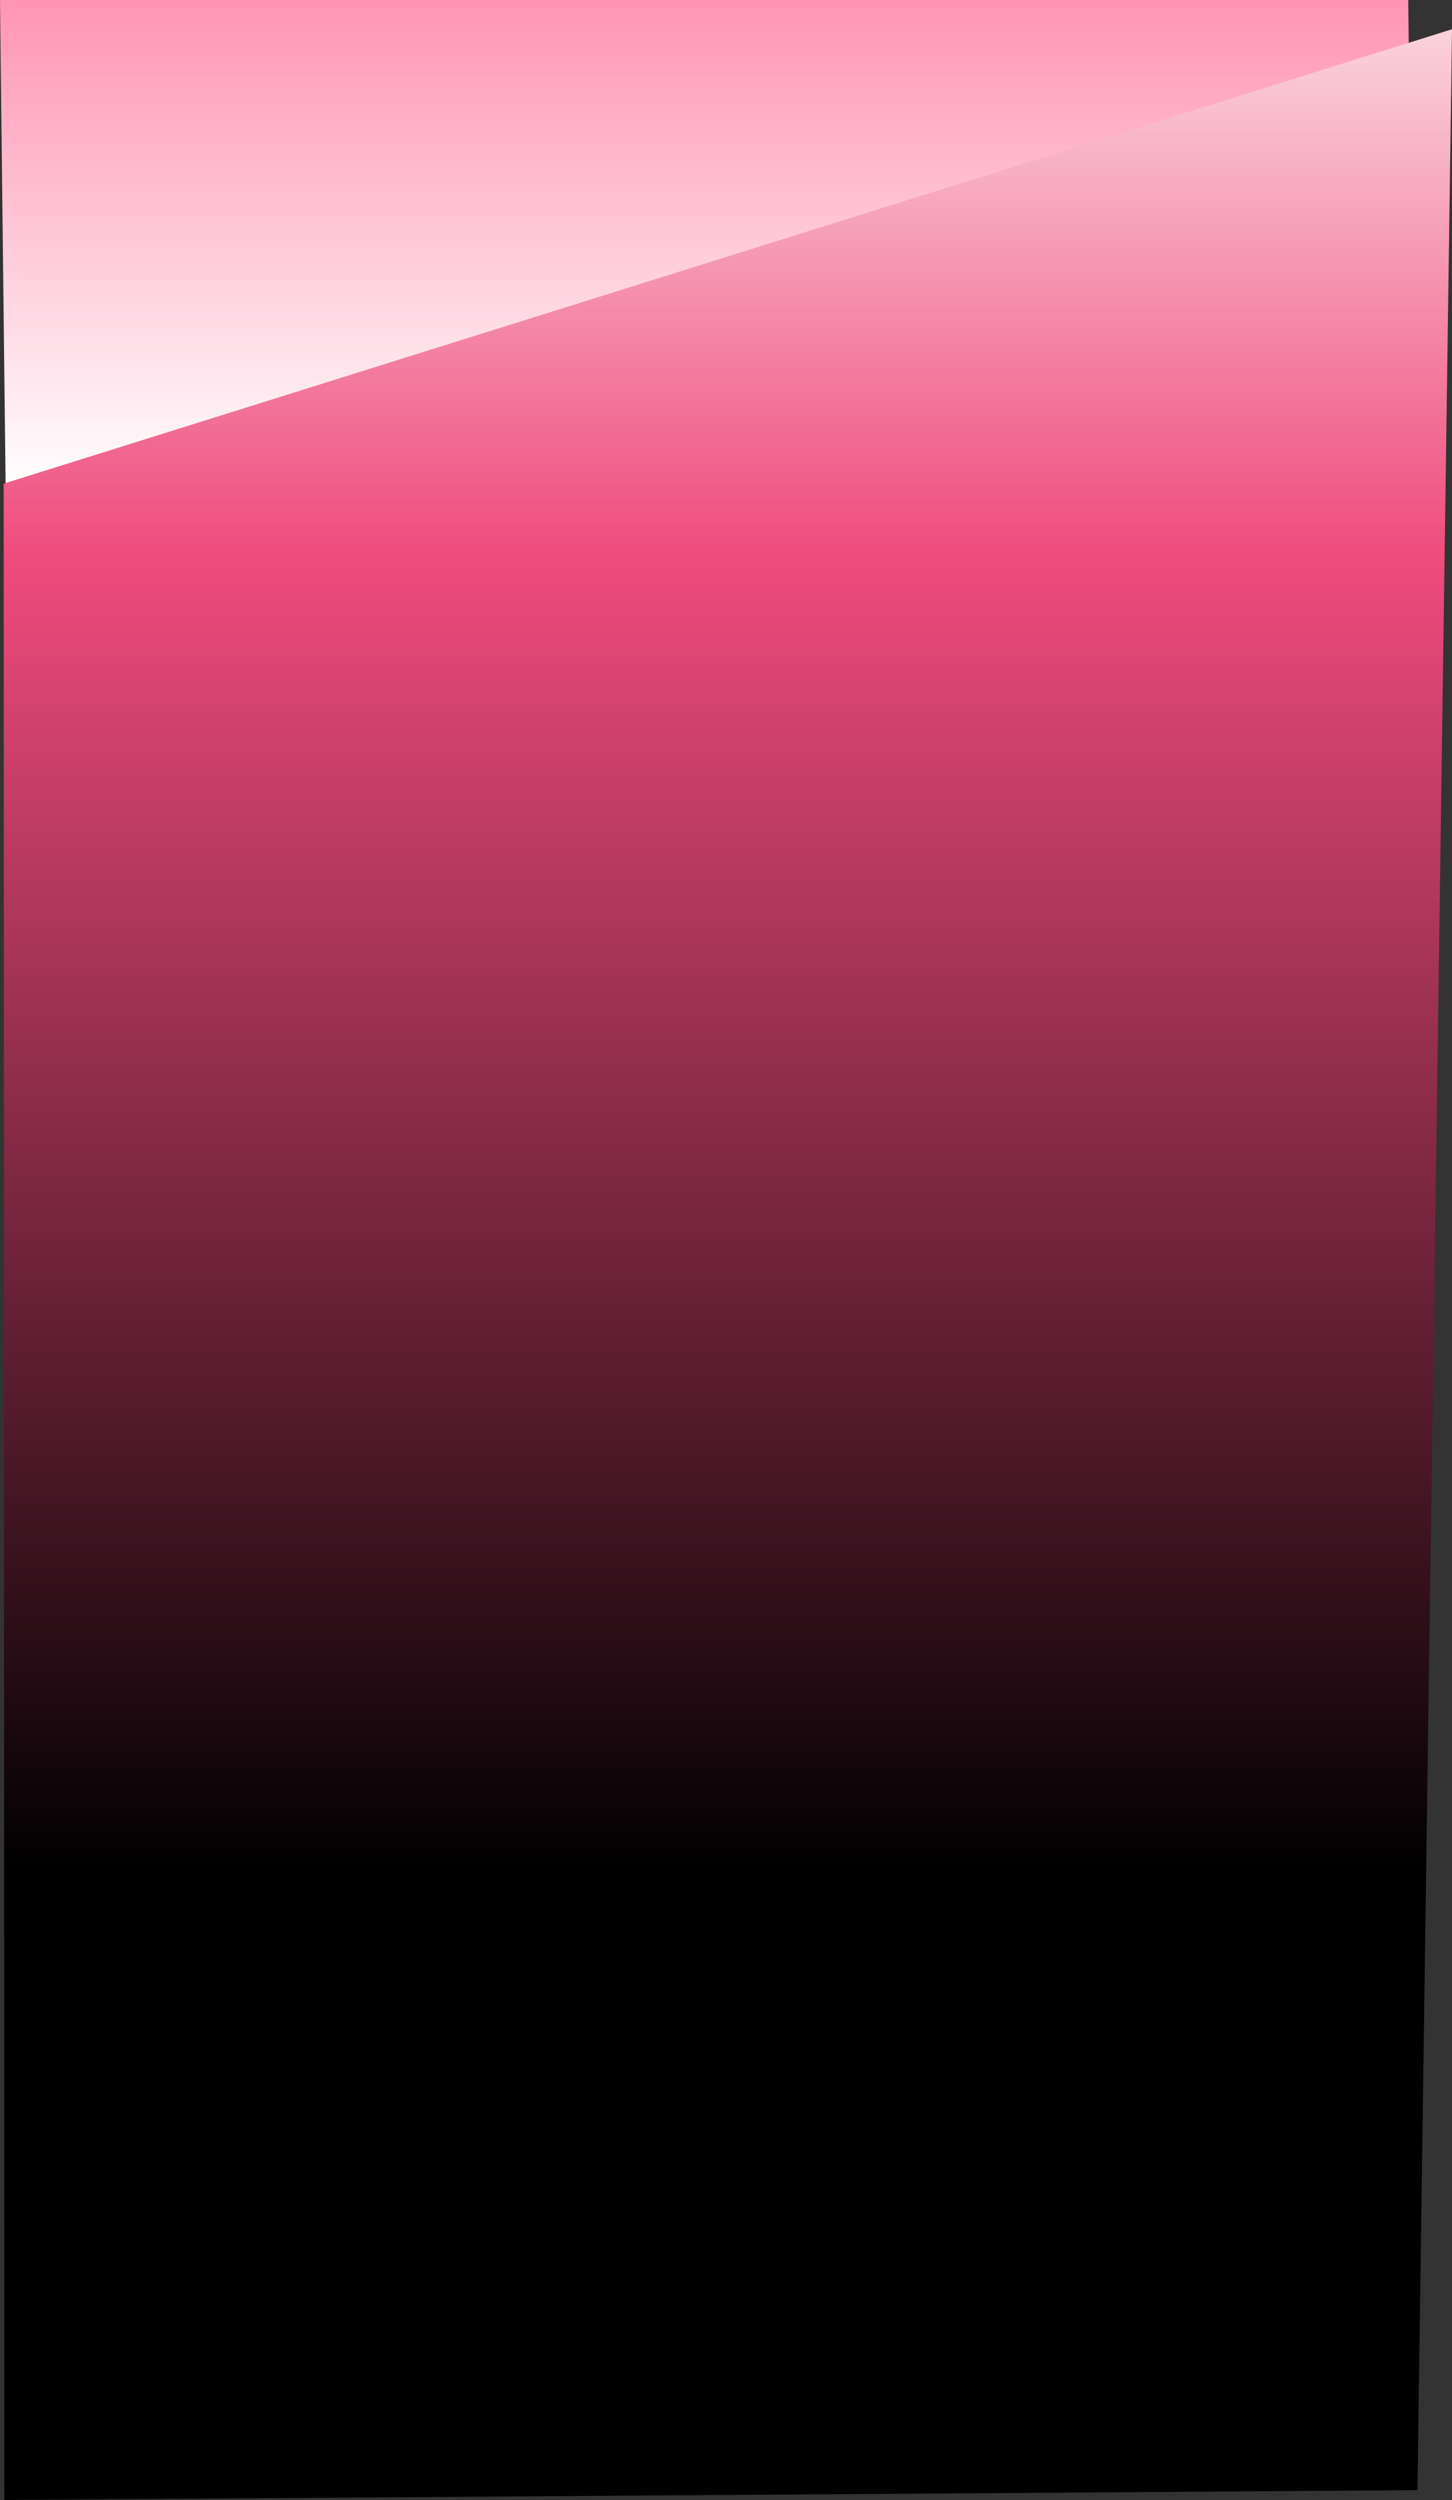 <?xml version="1.0" encoding="UTF-8"?> <svg xmlns="http://www.w3.org/2000/svg" xmlns:xlink="http://www.w3.org/1999/xlink" width="1979.689" height="3406.625" viewBox="0 0 1979.689 3406.625"><rect x="0" y="0" width="1979.689" height="3406.625" fill="#333333" stroke="none"/><defs><linearGradient id="linear-gradient" x1="0.5" x2="0.5" y2="1" gradientUnits="objectBoundingBox"><stop offset="0" stop-color="#ff95b5"></stop><stop offset="0.714" stop-color="#fff"></stop><stop offset="1" stop-color="#fff"></stop></linearGradient><clipPath id="clip-path"><rect id="Rectangle_65" data-name="Rectangle 65" width="1920" height="1031" transform="translate(0 791)" fill="#fff"></rect></clipPath><linearGradient id="linear-gradient-2" x1="0.5" x2="0.5" y2="1" gradientUnits="objectBoundingBox"><stop offset="0" stop-color="#fbdbe2"></stop><stop offset="0.222" stop-color="#ef4b7d"></stop><stop offset="0.739"></stop><stop offset="1"></stop></linearGradient></defs><g id="Group_268" data-name="Group 268" transform="translate(23.845 -748)"><g id="Blue_BG_1" data-name="Blue BG 1" transform="translate(-23.845 -43)"><path id="Path_329" data-name="Path 329" d="M0,0H1920l10.836,934.906h-1920Z" transform="translate(0 791)" fill="url(#linear-gradient)"></path><g id="Mask_Group_6" data-name="Mask Group 6" opacity="0" clip-path="url(#clip-path)"><g id="Layer_2" data-name="Layer 2" transform="translate(2731.867 1334) rotate(180)"><g id="Layer_1" data-name="Layer 1" transform="translate(2958.867 724.845) rotate(180)"><path id="Path_34" data-name="Path 34" d="M1363.209,31.053l-.932,2.329,37.73,28.414,84.621-12.421V47.512L1363.209,31.053M291.866,18.943l12.421,43.164h0v-36.8l-13.508-7.453m14.129,7.763V62.262h0l2.329,1.4,32.917-18.787L305.685,25.93m750.406,37.264L968.52,113.5a5.745,5.745,0,0,1-1.708,7.3l13.819,18.943,77.633-75.615v-.932h0M920.232,90.521l-2.95,2.64,20.185,69.249,22.669-40.835-1.863-1.553a6.211,6.211,0,0,1,0-6.366l-38.04-23.135M960.6,121.574l-22.98,41.3,4.5,15.527,38.2-37.575L966.5,121.108a5.435,5.435,0,0,1-3.261,1.087,7.3,7.3,0,0,1-2.64,0M916.351,93.16h-1.242L913.09,203.4h1.087l22.669-40.835-20.5-69.4M937,163.807l-22.359,40.369h0l26.24-25.774-4.347-15.527M667.923,40.835v2.018h0L910.3,204.8H912l2.95-111.637h-2.484a5.9,5.9,0,0,1-2.95-6.055l-128.872-25v1.087a5.124,5.124,0,0,1-4.347,2.484,3.571,3.571,0,0,1-2.174,0,4.658,4.658,0,0,1-2.484-4.813L667.923,40.835m274.2,138.343L916.351,204.8h0v2.795l36.643,9.937-11.334-38.506m540.8-54.809h0l98.905,115.829,9.006-28.724-3.261-2.795a5.745,5.745,0,0,1,0-6.055l-104.65-78.255M980.631,140.983l-38.351,37.73,11.49,38.662,102.321,28.259-75.46-104.65M476.013,245.012a6.055,6.055,0,0,1,4.192,1.708l75.149-70.491a7.608,7.608,0,0,1-1.087-8.384L376.331,64.746l-1.863,1.863,98.905,179.023h1.087a2.8,2.8,0,0,1,1.553,0m-117.537-2.484a5.745,5.745,0,0,1,4.969,5.59l106.669,2.484a5.9,5.9,0,0,1,2.795-4.658L374,66.92h-1.087a2.8,2.8,0,0,1-1.553,0,5.9,5.9,0,0,1-5.745-4.347,5.589,5.589,0,0,1,0-4.192L341.862,45.493,308.324,64.436v2.018l-2.174,2.795,11.024,38.506h1.863a4.813,4.813,0,0,1,.776,9.316l36.177,125.611h2.329M1581.2,240.975l-4.037,12.887h15.527l-11.179-13.2m-627.59-22.2,7.763,26.551h4.192a6.055,6.055,0,0,1,3.105,5.434l94.092,5.59-6.987-9.627L954.236,218.461m101.855,28.1,7.142,9.937,35.712,2.174h0l-42.854-12.111m95.8,12.266h1.553l1.863,2.95,31.054,2.018-81.981-86.639-1.708,1.4,2.018,76.081h2.174a4.968,4.968,0,0,1,2.484,4.192l39.9,2.484v-1.242a3.571,3.571,0,0,1,3.105-1.708M1316.785,75.3,1106.4,171.725a4.813,4.813,0,0,1,0,4.347V177l81.515,86.95,62.107,3.726.776-2.329a6.056,6.056,0,0,1,5.124-2.95h2.018l17.39-51.393h-1.242a4.813,4.813,0,0,1-.931-6.676,5.124,5.124,0,0,1,3.881-2.018h1.242l41.767-124.68h-1.553l-1.708-2.018m-41.3,136.169-17.545,51.238h0a5.745,5.745,0,0,1,2.95,4.5L1503.1,252l.776-2.95a5.9,5.9,0,0,1,5.124-3.105,6.366,6.366,0,0,1,2.95,0,6.056,6.056,0,0,1,2.95,5.124l61.02,1.087,4.037-13.353-98.129-114.587h0a3.571,3.571,0,0,1-2.174,0,4.969,4.969,0,0,1-4.347-1.553,4.813,4.813,0,0,1,0-4.813L1442.861,93.16h-.931a2.951,2.951,0,0,1-1.553,0,3.416,3.416,0,0,1-3.105-2.018V89.589l-37.42-27.482-71.889,10.558a6.831,6.831,0,0,1-1.087,4.192,6.055,6.055,0,0,1-4.813,2.329,3.416,3.416,0,0,1-2.018-1.553l-41.767,124.214h1.087a4.813,4.813,0,0,1-2.95,8.54h-1.242M319.348,117.071h0l9.161,152.162,24.377-17.545a6.055,6.055,0,0,1-.932-4.347,6.211,6.211,0,0,1,3.882-4.658L319.348,117.071M1621.574,281.655a5.745,5.745,0,0,1,5.279,3.105v1.4l143.467-27.793h0l-177-3.261,24.222,28.259h.932a5.125,5.125,0,0,1,2.64,0M1503.571,255.1l-242.061,15.527v1.242l139.74,36.643h0a3.727,3.727,0,0,1,3.105-1.708,3.105,3.105,0,0,1,1.708,0l1.242,1.242,28.414-14.6v-3.571a4.037,4.037,0,0,1,3.571-2.018,3.726,3.726,0,0,1,1.863,0l1.553,1.4,62.107-31.985v-1.863m-439.872,3.726,39.748,55.741h1.4l-2.018-50.928h-1.4a4.659,4.659,0,0,1-2.484-4.192l-35.246-2.174m124.214,7.608,45.649,48.133a8.23,8.23,0,0,1,4.969-1.863h2.018l12.732-37.264h0a6.056,6.056,0,0,1-3.105-5.279L1189.31,265.2M1351.1,326.061a8.386,8.386,0,0,1,4.192,1.087,9.006,9.006,0,0,1,3.416,3.416l41.922-21.737v-1.863l-139.74-36.488v1.087h0l83.223,57.759a8.694,8.694,0,0,1,6.987-3.261M555.665,176.539,480.671,247.03l1.087,2.329a5.59,5.59,0,0,1,0,4.192l166.6,89.279,1.553-1.863h0L564.2,178.091a8.385,8.385,0,0,1-3.416,0,9.16,9.16,0,0,1-3.416,0l-1.708-1.4m-227.932,93.16L224.325,344.383l.932,2.174,101.079-14.285v-1.4a5.9,5.9,0,0,1,4.658-4.813l-3.261-55.741m1249.434-15.527L1543.785,363.48l2.018,1.087,71.423-72.044-.932-1.242a6.055,6.055,0,0,1,1.242-7.142L1593,255.57h-15.527M885.3,251.378,658.762,343.761v2.64l125.922,20.5L886.073,252.62h0m1.4,1.553L786.547,368.294l28.88,4.347a5.589,5.589,0,0,1,2.329-3.571,5.434,5.434,0,0,1,3.416-1.242,7.3,7.3,0,0,1,2.64,0L887.005,253.4h0M353.2,252.464,328.509,270.32l3.105,55.741H332.7a5.9,5.9,0,0,1,4.813,6.832v1.4l131.2,64.125,1.087-1.4L361.115,253.4a5.9,5.9,0,0,1-3.261,1.087h-.466a5.9,5.9,0,0,1-3.726-2.329m306.031,95.024-.932,2.174,81.36,60.865,1.087-1.087a5.9,5.9,0,0,1,3.416-1.087,5.435,5.435,0,0,1,3.727,1.242l36.953-41.767-125.611-20.34m2186.161-59.933-62.107,85.242.777.932a4.812,4.812,0,0,1,0,5.124l88.813,54.654,2.95-2.018-25.464-142.691h-1.087a6.522,6.522,0,0,1-4.037-1.242M473.063,395.931a4.969,4.969,0,0,1,4.037,5.59v1.553l88.813,54.654L567,456.485a4.968,4.968,0,0,1,2.795-.932,5.279,5.279,0,0,1,2.639.776l77.634-105.737-1.242-1.242a5.745,5.745,0,0,1,0-5.9L481.6,254.017a5.9,5.9,0,0,1-3.416,2.639h-1.708a6.055,6.055,0,0,1-5.745-4.347v-1.553l-107.29-2.329h0A6.677,6.677,0,0,1,361.271,252L469.958,395.621l3.416-.776M2556.438,279.481h-1.708l-24.843,178.247a5.9,5.9,0,0,1,4.813,6.521l29.967,4.813,37.264-41.922v-.776a5.9,5.9,0,0,1,1.242-8.384h1.4l-48.132-138.5m287.244,5.9-232.9,134.927a6.056,6.056,0,0,1,0,6.055l81.36,60.865,1.087-1.087a5.9,5.9,0,0,1,3.416-1.087,6.679,6.679,0,0,1,3.416.932l77.633-105.737-.776-.932a4.814,4.814,0,0,1,1.087-6.676,4.658,4.658,0,0,1,2.794-.932,5.28,5.28,0,0,1,2.64,0l62.106-85.242-1.553-1.553h0M2602.707,427.14l-36.954,41.767,125.611,20.34.932-2.019-81.36-60.865-1.087,1.087a6.833,6.833,0,0,1-3.416,1.087,5.59,5.59,0,0,1-3.726-1.4m-958.93,34.625a4.969,4.969,0,0,1,4.348,2.64,4.658,4.658,0,0,1,0,5.279l75.615,73.752,1.708-1.242h0L1624.058,293.765a4.347,4.347,0,0,1-2.018,0,6.056,6.056,0,0,1-3.882-1.553l-71.578,72.044.932,1.242a6.055,6.055,0,0,1-.776,6.677l93.937,91.142h1.087a3.571,3.571,0,0,1,2.174,0M500.079,547.938a6.987,6.987,0,0,1,4.037,1.242l62.107-85.242-.776-.932a4.5,4.5,0,0,1,0-4.968l-88.968-54.344-2.95,1.863L498.993,548.4h1.087m66.765-83.689-62.107,85.4,1.553,1.4h0l232.9-134.772a6.055,6.055,0,0,1,0-6.055l-81.36-60.865-1.087.932a6.211,6.211,0,0,1-3.416,1.242,6.832,6.832,0,0,1-3.416-1.087L572.279,456.641v.932a4.813,4.813,0,0,1-1.087,6.677,4.659,4.659,0,0,1-2.795.932,5.279,5.279,0,0,1-2.639-.776m218.461-96.732L746.954,409.75h.776a6.055,6.055,0,0,1-1.4,8.384l-.776,1.087,47.357,138.032h1.708l25.464-178.4a5.9,5.9,0,0,1-4.813-6.521l-29.967-4.813m1205.649,138.5-41.922,21.737v1.863l139.74,36.643v-1.087h0l-83.223-57.759a9.006,9.006,0,0,1-7.142,3.416,8.384,8.384,0,0,1-4.193-1.087,8.072,8.072,0,0,1-3.416-3.416m117.847,19.1-12.266,37.109h0a5.9,5.9,0,0,1,3.1,5.279l62.107,3.726-45.649-48.288a7.3,7.3,0,0,1-4.813,1.863h-2.173m137.256-1.4h-1.4l1.242,48.133h2.174a5.124,5.124,0,0,1,2.484,4.347l35.246,2.018-39.748-55.586M1721.1,549.49l-141.759,27.638h0l176.849,3.416-23.445-27.482H1731.5a7.142,7.142,0,0,1-9.937-3.105V548.4m83.378-77.634-71.268,72.665.932,1.4a7.3,7.3,0,0,1-1.4,8.85l23.756,27.793h15.527l33.382-108.687-1.863-1.087m102.942,76.547L1844.848,579.3v1.863l242.062-15.527v1.087l-139.741-36.488h0a3.416,3.416,0,0,1-3.105,1.863,3.1,3.1,0,0,1-1.708,0l-1.242-1.242L1912.7,546.385V549.8a4.037,4.037,0,0,1-5.434,1.708l-1.553-1.4m618.9-80.584L2461.414,583.96h0l100.924-113.966-29.656-4.813a5.434,5.434,0,0,1-2.329,3.571,5.279,5.279,0,0,1-3.416,1.087,5.434,5.434,0,0,1-2.639,0m38.816,0L2461.879,584.115h0l226.691-93.16v-2.64l-126.077-20.5M2248.077,576.507h0l43.009,11.8-7.3-10.092-35.556-2.174M1755.1,580.7l11.179,13.2,4.037-12.887h-15.527m529.461-2.484,7.3,10.248,101.855,27.793-7.608-26.4h-4.348a5.9,5.9,0,0,1-3.105-5.279l-94.092-5.745m110.085,38.817,11.179,38.661,26.084-25.619h0v-2.639l-36.488-10.092m-234.143-46.58,81.981,86.484,2.95-1.087-2.174-75.926h-2.174a4.658,4.658,0,0,1-2.484-4.192l-38.041-2.484v1.087a3.416,3.416,0,0,1-2.95,1.863,3.106,3.106,0,0,1-1.708,0l-1.863-2.95-31.053-1.863m626.192,85.242a8.232,8.232,0,0,1,3.727.932l1.553,1.242,74.528-70.026-1.242-2.174a5.587,5.587,0,0,1,0-4.192l-166.291-89.9-1.552,1.863h0l85.863,162.72a8.384,8.384,0,0,1,3.261,0m-354.475-25.619-26.24,25.93,4.348,15.527,22.358-40.525h0M2295.744,592.5l74.683,104.495,38.351-37.575-11.334-39.283-101.7-27.638m-525.735,5.745-8.85,28.724,3.105,2.95a5.744,5.744,0,0,1,0,6.055l104.65,77.633h0l-98.905-115.985m638.924,62.107-38.2,37.419,13.974,19.408a5.59,5.59,0,0,1,3.105-.932,5.122,5.122,0,0,1,2.639,0l22.979-41.456-4.5-15.527m27.638-25.774L2413.9,673.859l20.5,69.715h1.242l2.019-110.395h-1.087m-22.979,41.612-22.514,40.835,1.708,1.708a5.59,5.59,0,0,1,0,6.211l36.954,21.737,2.95-2.329L2412.5,673.7M2072,633.645l-41.922,124.214h1.4l1.708,2.019,210.387-96.266a5.124,5.124,0,0,1,0-4.5v-.932l-82.292-87.1-62.107-3.726v2.329a5.9,5.9,0,0,1-5.124,3.105h-1.708l-17.39,51.393h1.242a5.124,5.124,0,0,1,.932,6.832,4.658,4.658,0,0,1-3.882,1.863H2072m297.336,62.107-77.633,75.615v.776h0l88.036-50.462a5.745,5.745,0,0,1,1.708-7.3l-13.819-19.253m-457.572,47.2a3.105,3.105,0,0,1,2.95,1.863v3.416l37.419,28.1,71.889-10.4a5.9,5.9,0,0,1,1.242-4.192,5.744,5.744,0,0,1,4.658-2.484h1.708l41.767-124.214h-1.087a5.123,5.123,0,0,1-.931-6.832,4.968,4.968,0,0,1,3.882-1.863h1.242l17.39-51.393h-.776a5.9,5.9,0,0,1-2.95-4.658l-242.216,15.527-.777,2.95a5.9,5.9,0,0,1-5.124,3.105,6.985,6.985,0,0,1-2.95,0,5.745,5.745,0,0,1-2.95-4.969l-61.02-1.242-4.037,13.353,99.06,116.14h0a4.965,4.965,0,0,1,2.174,0,5.124,5.124,0,0,1,4.348,2.484,4.814,4.814,0,0,1,0,4.813l31.985,24.066h.932a3.106,3.106,0,0,1,1.708,0m664.233,29.035a6.522,6.522,0,0,1,2.329,0,4.812,4.812,0,0,1,2.329,4.813l103.874,19.564v-1.863h0L2439.677,631.627h-1.863l-2.174,110.395,2.484.776a5.745,5.745,0,0,1,3.105,6.055l128.716,24.222v-1.087a4.969,4.969,0,0,1,4.348-2.64m-624.329,6.987L1865.343,788.6v1.242l121.574,17.079.932-2.174-37.885-28.414m-84.621,13.974-.932,2.174,75.77,54.344,47.512-36.177h0v-3.261l-121.419-17.235m121.419,20.961-46.58,35.246,88.192,63.349,2.795-2.484h0l-37.575-94.247a4.818,4.818,0,0,1-2.019,0,5.745,5.745,0,0,1-4.5-2.174m590.015-34.469v1.242h0l152.628,138.5h2.329L2692.3,804.9h-2.329a7.14,7.14,0,0,1-3.571-.932,7.453,7.453,0,0,1-3.726-7.608l-104.03-20.029m156.82,138.188a7.609,7.609,0,0,1,7.3,5.59l90.365-19.1a3.571,3.571,0,0,1,2.484-4.037l3.416.932,29.967-26.551-.932-1.553a4.658,4.658,0,0,1,1.087-4.5l-35.09-33.227h-2.329a3.416,3.416,0,0,1-1.087-6.677l-39.9-154.18h-1.708a7.144,7.144,0,0,1-3.571-.932,7.609,7.609,0,0,1-2.95-10.092l2.8-2.95-85.863-160.391a7.294,7.294,0,0,1-2.639,0,5.9,5.9,0,0,1-4.814-2.64v-.932l-226.69,93.16a5.125,5.125,0,0,1-1.708,5.59,5.744,5.744,0,0,1-2.794.776,4.815,4.815,0,0,1-2.019,0l-19.408,35.09h.932v3.726l243.614,161.788a7.609,7.609,0,0,1,6.056-3.105,7.141,7.141,0,0,1,3.571.931,7.453,7.453,0,0,1,2.95,10.093,7.611,7.611,0,0,1-3.727,3.26l40.214,110.55h2.174M1858.2,794.657,1832.427,922.6h1.708l104.495-77.634-75.149-53.1a5.744,5.744,0,0,1-4.658,2.174h-.932m385.373-129.027-208.99,96.576a6.21,6.21,0,0,1,0,5.9h0L2210.813,929.74l1.4-1.087a6.056,6.056,0,0,1,2.795,0,6.211,6.211,0,0,1,2.329,0l65.368-143-3.261-2.64a8.85,8.85,0,0,1,2.019-12.266,9.159,9.159,0,0,1,5.124-1.708,8.85,8.85,0,0,1,6.055,2.484l77.634-75.615-76.392-105.892-43.63-11.956h0a4.5,4.5,0,0,1-3.727,2.484l2.019,75.926h2.018a4.813,4.813,0,0,1,1.863,6.521,4.968,4.968,0,0,1-4.192,2.484,4.349,4.349,0,0,1-2.329,0l-1.708-1.553M1992.973,799.936a5.9,5.9,0,0,1,5.279,8.7L2208.329,931.6h0L2032.1,768.107a6.211,6.211,0,0,1-7.763,0l-2.174-3.726-71.423,10.4,36.954,28.724,1.708-1.553a6.054,6.054,0,0,1,2.795,0M2937.463,931.6h-5.434a6.83,6.83,0,0,1-1.863-2.329l-9.937,2.329H2917.9l12.111-2.95a4.658,4.658,0,0,1,1.241-4.192l-55.119-52.325-2.019,1.242h-1.4a4.814,4.814,0,0,1-3.416-1.4l-29.811,26.551v1.087a3.571,3.571,0,0,1-2.329,4.348h-3.416L2802.226,931.6h-.932l32.606-28.724v-1.087l-90.366,19.253h0a7.609,7.609,0,0,1-3.882,7.608l1.4,2.795h0l-1.242-2.639H2736.7a7.453,7.453,0,0,1-7.3-6.366,7.142,7.142,0,0,1,1.708-5.9l-153.4-137.567a4.658,4.658,0,0,1-3.26,1.4,5.122,5.122,0,0,1-2.329,0l-1.553-1.4L2330.834,931.6h-1.553l239.888-153.714v-3.105l-128.716-24.222v1.553a6.211,6.211,0,0,1-5.124,3.105,6.365,6.365,0,0,1-2.95,0h0L2309.1,931.6h0l122.661-177.626a6.055,6.055,0,0,1-1.708-7.608l-38.662-22.824-1.4,1.553a5.9,5.9,0,0,1-3.416,1.087,4.194,4.194,0,0,1-2.019,0l-82.6,205.418h0l82.757-205.884-2.329-2.019h0l-88.037,50.307a8.7,8.7,0,0,1-2.639,11.179,8.232,8.232,0,0,1-4.5,1.553l1.552,47.356,2.639,1.4a3.415,3.415,0,0,1-.931,4.813h-1.553L2290,872.291l2.95,1.708a3.881,3.881,0,0,1-.776,5.59h-2.019l1.708,50.772h0l-1.552-50.772-3.261-1.708a4.192,4.192,0,0,1,.932-5.59H2290l-1.087-31.83-2.64-1.552a3.416,3.416,0,0,1,0-4.813h1.708l-1.553-46.58-3.416-.776-66.454,142.846,2.484,2.484h-10.713L1997.786,810.495l-2.329,2.018h0l37.575,94.092a10.709,10.709,0,0,1,3.105,0,8.639,8.639,0,0,1,8.695,9.471l46.58,4.968,1.708-2.329a3.57,3.57,0,0,1,1.708,0,3.727,3.727,0,0,1,3.105,1.863v1.708l31.83,3.416,2.018-2.795a4.191,4.191,0,0,1,1.863,0,3.727,3.727,0,0,1,3.571,2.174v1.863l54.5,5.9h-5.279l-49.22-5.279-2.174,2.95h-1.863a4.192,4.192,0,0,1-3.571-2.174v-2.174l-31.053-3.26-1.863,2.484h-1.553a3.416,3.416,0,0,1-3.105-1.863v-1.708l-46.58-5.124a8.54,8.54,0,0,1-8.695,7.608,8.7,8.7,0,0,1-7.764-4.658,8.539,8.539,0,0,1,0-9.006l-88.347-63.5-104.805,77.634a4.969,4.969,0,0,1,0,5.59,4.037,4.037,0,0,1-2.018,1.553h-4.658a4.968,4.968,0,0,1,0-5.59,5.434,5.434,0,0,1,4.037-2.018h0l25.929-128.251-2.174-.932a6.055,6.055,0,0,1-1.242-8.384,6.211,6.211,0,0,1,8.384-1.242,6.365,6.365,0,0,1,2.329,3.726l84-12.266-36.953-27.793-1.087.932h-1.553a3.26,3.26,0,0,1-3.105-1.863v-3.571l-31.985-23.911-1.4,1.087a4.346,4.346,0,0,1-2.329,0,5.133,5.133,0,0,1-4.192-7.608L1763.178,636.6l-1.863,1.4a5.279,5.279,0,0,1-2.639.776,5.987,5.987,0,0,1-2.795-11.334h4.192l9.006-29.035-11.8-13.819-177.937-5.434a4.969,4.969,0,0,1-2.64,3.882,3.881,3.881,0,0,1-2.174,0,4.969,4.969,0,0,1-4.348-2.64,4.813,4.813,0,0,1,2.018-6.521h2.329a4.658,4.658,0,0,1,4.192,2.484v1.087l141.6-27.482a7.764,7.764,0,0,1,1.708-6.366L1646.106,470.3l-.932.776a6.211,6.211,0,0,1-2.329,0,4.657,4.657,0,0,1-4.192-2.484,4.967,4.967,0,0,1,0-5.434l-92.85-90.521-1.242.932a6.055,6.055,0,0,1-2.795,0,5.9,5.9,0,0,1-2.795-11.179h4.348L1576.7,253.707l-60.865-1.242v2.64a6.366,6.366,0,0,1-8.074,2.329l-2.329-2.329-62.107,31.985v3.571a4.192,4.192,0,0,1-3.571,2.174,5.123,5.123,0,0,1-2.018,0l-1.4-1.4-28.414,14.6v3.105a3.726,3.726,0,0,1-3.105,1.863,3.572,3.572,0,0,1-1.708,0l-1.242-1.242-41.922,21.582a8.7,8.7,0,0,1,0,8.074,8.385,8.385,0,0,1-7.608,4.5,8.54,8.54,0,0,1-4.348-1.087,8.85,8.85,0,0,1-3.416-11.956h0l-83.223-57.915a6.055,6.055,0,0,1-4.813,2.329h-1.553l-12.577,36.332,1.708.932a7.3,7.3,0,0,1,1.553,10.4,7.142,7.142,0,0,1-5.9,2.95,8.074,8.074,0,0,1-4.5-1.4,7.608,7.608,0,0,1-1.553-10.4v-.776l-46.58-48.754-31.053-1.863v1.242a3.416,3.416,0,0,1-3.105,1.863,2.95,2.95,0,0,1-1.553,0l-1.863-3.105-39.9-2.329v1.708a4.968,4.968,0,0,1-3.882,2.484l1.242,48.133h1.553a3.416,3.416,0,0,1,1.4,4.658,3.571,3.571,0,0,1-3.106,1.863,3.105,3.105,0,0,1-1.708,0,3.571,3.571,0,0,1-1.4-4.813v-.932l-39.9-56.051L969.3,251.688v2.174a5.9,5.9,0,0,1-5.279,3.105,5.745,5.745,0,0,1-5.124-8.85l3.261-2.64-7.763-26.861-38.041-10.4-1.242,1.708h-3.571l-19.253,34.935,1.242,1.242a4.813,4.813,0,0,1-1.087,6.832,5.278,5.278,0,0,1-2.639.776,4.969,4.969,0,0,1-2.174,0L824.277,367.983l1.708,1.553a5.9,5.9,0,0,1-1.242,8.384l-4.037,1.087-25,178.247,3.105,2.018a4.813,4.813,0,0,1-1.242,6.676,4.347,4.347,0,0,1-2.795.932,5.124,5.124,0,0,1-3.882-2.019,4.968,4.968,0,0,1,1.087-6.832h1.087L745.557,419.221h-1.708a5.745,5.745,0,0,1-4.813-2.484h0l-232.9,134.927a7.453,7.453,0,0,1-2.174,9.471,7.609,7.609,0,0,1-4.348,1.4,7.453,7.453,0,0,1-4.347-13.508l2.795-1.242L472.6,405.092h-1.4a4.813,4.813,0,0,1-3.882-5.59v-1.087l-131.2-64.125a6.211,6.211,0,0,1-5.279,3.105H329.13a5.434,5.434,0,0,1-4.037-4.5L224.48,347.333v1.553a5.745,5.745,0,0,1-4.658,4.813h-2.174a5.933,5.933,0,0,1,.932-11.8h1.087a6.676,6.676,0,0,1,3.571,2.174L326.8,269.388,317.64,116.916h0a4.84,4.84,0,0,1-.932-9.316L305.685,69.249h-1.242l-2.795-2.484L15.8,124.214a7.453,7.453,0,0,1-5.279,8.384H8.5a7.453,7.453,0,0,1-8.229-4.5A7.453,7.453,0,0,1,5.4,118.935a4.192,4.192,0,0,1,2.018,0,7.3,7.3,0,0,1,5.9,2.95l87.571-59.778V60.865a4.969,4.969,0,0,1,3.416-5.9h1.242a4.658,4.658,0,0,1,3.416,1.708L191.719,0h1.087L108.961,57.138v1.087a4.658,4.658,0,0,1-3.261,5.9h-1.4a5.124,5.124,0,0,1-3.105-2.018L13.938,122.04l.932,2.174h0L301.648,66.454V65.367l.776-1.708L240.317,0h.776l61.02,63.194h.932L290,18.166,258.484,0h1.087l31.053,17.079L285.655,0h0l4.969,17.39L304.6,25V0h0V25.309l37.264,19.564L419.5,0h1.087l-78.72,45.183,24.222,13.2A5.745,5.745,0,0,1,369.5,55.9h1.553a6.211,6.211,0,0,1,4.347,1.863L440.457,0h0L376.021,57.759l1.087,2.174a6.832,6.832,0,0,1,0,4.347l177.47,103.1a7.454,7.454,0,0,1,4.192-3.105l-39.9-154.18h0a3.416,3.416,0,0,1-3.416-2.484V4.5L510.793,0h0l4.347,4.037,2.174-.776h.932a3.726,3.726,0,0,1,3.416,2.484,3.571,3.571,0,0,1-2.329,4.347l39.9,154.025h1.553a7.142,7.142,0,0,1,3.571.932,7.3,7.3,0,0,1,2.95,10.092l-2.795,2.795L650.378,340.5a7.92,7.92,0,0,1,2.64,0,5.745,5.745,0,0,1,4.813,2.484v.932l226.69-93.16a4.812,4.812,0,0,1,4.5-6.366,4.347,4.347,0,0,1,2.018,0l19.409-34.935-.932-.932V204.8L666.371,43.63a7.763,7.763,0,0,1-6.055,3.105,6.055,6.055,0,0,1-3.571-1.087,7.453,7.453,0,0,1-2.95-10.092A7.608,7.608,0,0,1,657.52,32.3L645.565,0h0l11.8,32.14h2.329a7.142,7.142,0,0,1,3.571.932,7.3,7.3,0,0,1,4.658,7.3L771.8,59.933V58.691h0L708.6,0h.776l63.349,57.6a4.813,4.813,0,0,1,3.882-1.4,3.571,3.571,0,0,1,2.174,0l1.553,1.242L870.7,0h.932L780.181,58.691v2.95L908.9,85.863v-1.4a5.9,5.9,0,0,1,5.279-3.105,6.055,6.055,0,0,1,2.795,0h0L975.2,0h0L918.99,82.6a5.9,5.9,0,0,1,1.553,7.453l37.73,22.824,1.4-1.553a6.056,6.056,0,0,1,3.261-1.087h1.863L1009.511,0h0L965.726,110.705l2.329,2.018h0l88.037-50.617a8.85,8.85,0,0,1,2.64-11.334,9.781,9.781,0,0,1,4.5-1.553l-1.4-46.58L1059.2,1.087a2.481,2.481,0,0,1,0-1.087h6.832a4.346,4.346,0,0,1-1.4,2.018h-1.708l1.553,46.58h3.416L1091.026,0h0l-23.135,50.772,3.261,2.64a8.85,8.85,0,0,1-2.018,12.266,8.074,8.074,0,0,1-5.124,1.708,8.385,8.385,0,0,1-6.056-2.484l-77.634,75.77,75.77,105.116,43.63,11.956v-.776a4.5,4.5,0,0,1,3.726-2.329l-2.018-76.081h-2.018a4.894,4.894,0,0,1,2.329-9.161,6.521,6.521,0,0,1,2.329,0l1.708,1.708,210.7-96.266a5.9,5.9,0,0,1,0-5.745h0L1242.412,0h0l74.528,68.318a6.055,6.055,0,0,1,4.192-1.708,6.211,6.211,0,0,1,3.571,1.242,5.123,5.123,0,0,1,2.174,3.571l71.423-10.4L1360.88,33.072l-1.708,1.4a6.366,6.366,0,0,1-2.795,0,6.055,6.055,0,0,1-5.279-3.261,5.59,5.59,0,0,1,0-5.434L1305.916,0H1307l45.183,26.085,2.329-2.174h0L1345.354,0h0l9.316,23.6h2.018a6.366,6.366,0,0,1,4.658,2.174L1396.126,0h1.553l-35.4,25.93h0v3.416l122.35,17.235.931-2.174L1423.143,0h.931l62.107,44.251a6.055,6.055,0,0,1,4.658-2.174h0L1500,0h0l-8.54,42.233,2.174,1.087a6.056,6.056,0,0,1,1.242,8.384,6.522,6.522,0,0,1-4.813,2.329,6.212,6.212,0,0,1-3.571-1.242l-2.174-3.571-83.689,12.887,36.953,27.638h1.087a3.106,3.106,0,0,1,1.708,0,3.416,3.416,0,0,1,2.95,1.863V93.16l31.985,24.222,1.4-1.242a6.21,6.21,0,0,1,2.329,0,4.813,4.813,0,0,1,4.037,7.453l104.339,78.255,1.863-1.553a5.937,5.937,0,0,1,5.434,10.558h-4.192l-9.005,29.035,11.8,13.819,177.315,3.261a5.124,5.124,0,0,1,2.64-3.882h2.174a4.969,4.969,0,0,1,4.347,2.484,4.813,4.813,0,0,1-2.018,6.521,4.347,4.347,0,0,1-2.329,0,4.5,4.5,0,0,1-4.192-2.64v-1.087L1627.94,286.313a5.9,5.9,0,0,1-3.105,6.055h0L1726.224,540.8a7.919,7.919,0,0,1,2.64,0,7.609,7.609,0,0,1,5.279,2.174l70.491-71.112-.932-1.242a5.9,5.9,0,0,1,2.484-7.919,6.367,6.367,0,0,1,2.795,0,6.055,6.055,0,0,1,5.279,3.261,5.9,5.9,0,0,1-2.484,8.074,8.231,8.231,0,0,1-2.64,0h-1.552l-33.538,108.687,60.865,1.087V581.32a5.9,5.9,0,0,1,5.279-3.105,6.99,6.99,0,0,1,2.95,0l2.174,2.174,62.107-31.985v-3.571a4.347,4.347,0,0,1,2.639-1.4,4.814,4.814,0,0,1,2.019,0l1.553,1.553,28.259-15.527v-1.553a5.3,5.3,0,0,1,4.813-1.708l1.242,1.242,42.077-21.737a8.7,8.7,0,0,1,7.918-12.577,8.384,8.384,0,0,1,4.193,1.087,8.851,8.851,0,0,1,3.416,11.955h0l83.223,57.915a6.055,6.055,0,0,1,4.813-2.329h1.553l12.576-37.264-1.708-1.087a7.3,7.3,0,0,1-1.553-10.4,7.609,7.609,0,0,1,5.9-2.95,6.987,6.987,0,0,1,4.5,1.553,7.453,7.453,0,0,1,1.553,10.4h0l46.58,48.754,31.053,1.863v-1.242a3.727,3.727,0,0,1,3.105-1.863h1.708l1.708,3.105,39.9,2.484v-1.863a4.814,4.814,0,0,1,3.882-2.484l-1.4-48.133H2241.4a3.415,3.415,0,0,1-1.242-4.658,3.26,3.26,0,0,1,2.95-1.863,3.106,3.106,0,0,1,1.708,0,3.571,3.571,0,0,1,1.4,4.813l-.776.932,39.9,56.052,94.558,5.59V581.32a5.9,5.9,0,0,1,5.124-3.105,6.368,6.368,0,0,1,2.95,0,5.9,5.9,0,0,1,2.329,8.074l-3.26,2.795,7.763,26.861,36.954,9.937,1.242-1.553h3.571l19.408-34.935-1.4-1.4a4.813,4.813,0,0,1,1.087-6.677,4.347,4.347,0,0,1,2.795-.932,3.416,3.416,0,0,1,2.019,0L2523.831,465.8l-1.708-1.553a5.9,5.9,0,0,1,1.4-8.384l3.882-.932,26.861-175.452-3.105-1.863a4.968,4.968,0,0,1,1.242-6.677,4.347,4.347,0,0,1,2.795-.932,4.657,4.657,0,0,1,3.881,2.019,4.813,4.813,0,0,1-1.086,6.676H2556.9l47.511,138.188h1.708a6.21,6.21,0,0,1,4.813,2.484h0l232.9-134.927a7.453,7.453,0,0,1,2.174-9.471,6.829,6.829,0,0,1,4.347-1.4,7.3,7.3,0,0,1,6.056,3.105,7.143,7.143,0,0,1-1.708,10.248l-2.795,1.242,25.464,142.846h1.4a4.657,4.657,0,0,1,3.881,5.434v1.087l75.771,37.109h0L2882.5,437.7l-1.087,1.242L2959.045,540.8v.932l-77.634-102.476-3.416.776a4.969,4.969,0,0,1-5.279-5.279v-1.4L2783.9,378.7l-1.087,1.087a4.657,4.657,0,0,1-2.795.932,5.278,5.278,0,0,1-2.639-.776l-77.634,105.737,1.087,1.242a6.056,6.056,0,0,1,0,6.055l166.6,89.123a5.9,5.9,0,0,1,3.416-2.64h1.708a6.21,6.21,0,0,1,5.744,4.192V585.2l77.634,1.708h0l-77.634-1.708a6.521,6.521,0,0,1-2.794,4.658L2956.1,735.345v1.242L2875.046,590.17h-2.64a6.056,6.056,0,0,1-4.192-1.708l-73.131,71.889a7.3,7.3,0,0,1,1.087,8.229l161.943,93.16h0L2795.86,668.58a7.765,7.765,0,0,1-4.192,3.261l39.9,154.18h0a3.571,3.571,0,0,1,3.416,2.64v3.105l34.935,33.072,1.863-1.087h.931a5.59,5.59,0,0,1,3.416,1.4l81.515-72.044h0l-81.2,71.733h0l80.894-46.58h0l-80.584,46.58h0a5.122,5.122,0,0,1-.931,4.5l55.12,52.17,1.863-.932h2.018a4.813,4.813,0,0,1,2.639,8.7" transform="translate(0 0)" fill="#2898d9"></path></g></g></g></g><path id="Path_35" data-name="Path 35" d="M5963.166,1581.844l-1974.689,619.2.961,2747.586,1926.633-13.4Z" transform="translate(-4007.321 -794)" fill="url(#linear-gradient-2)"></path></g></svg> 